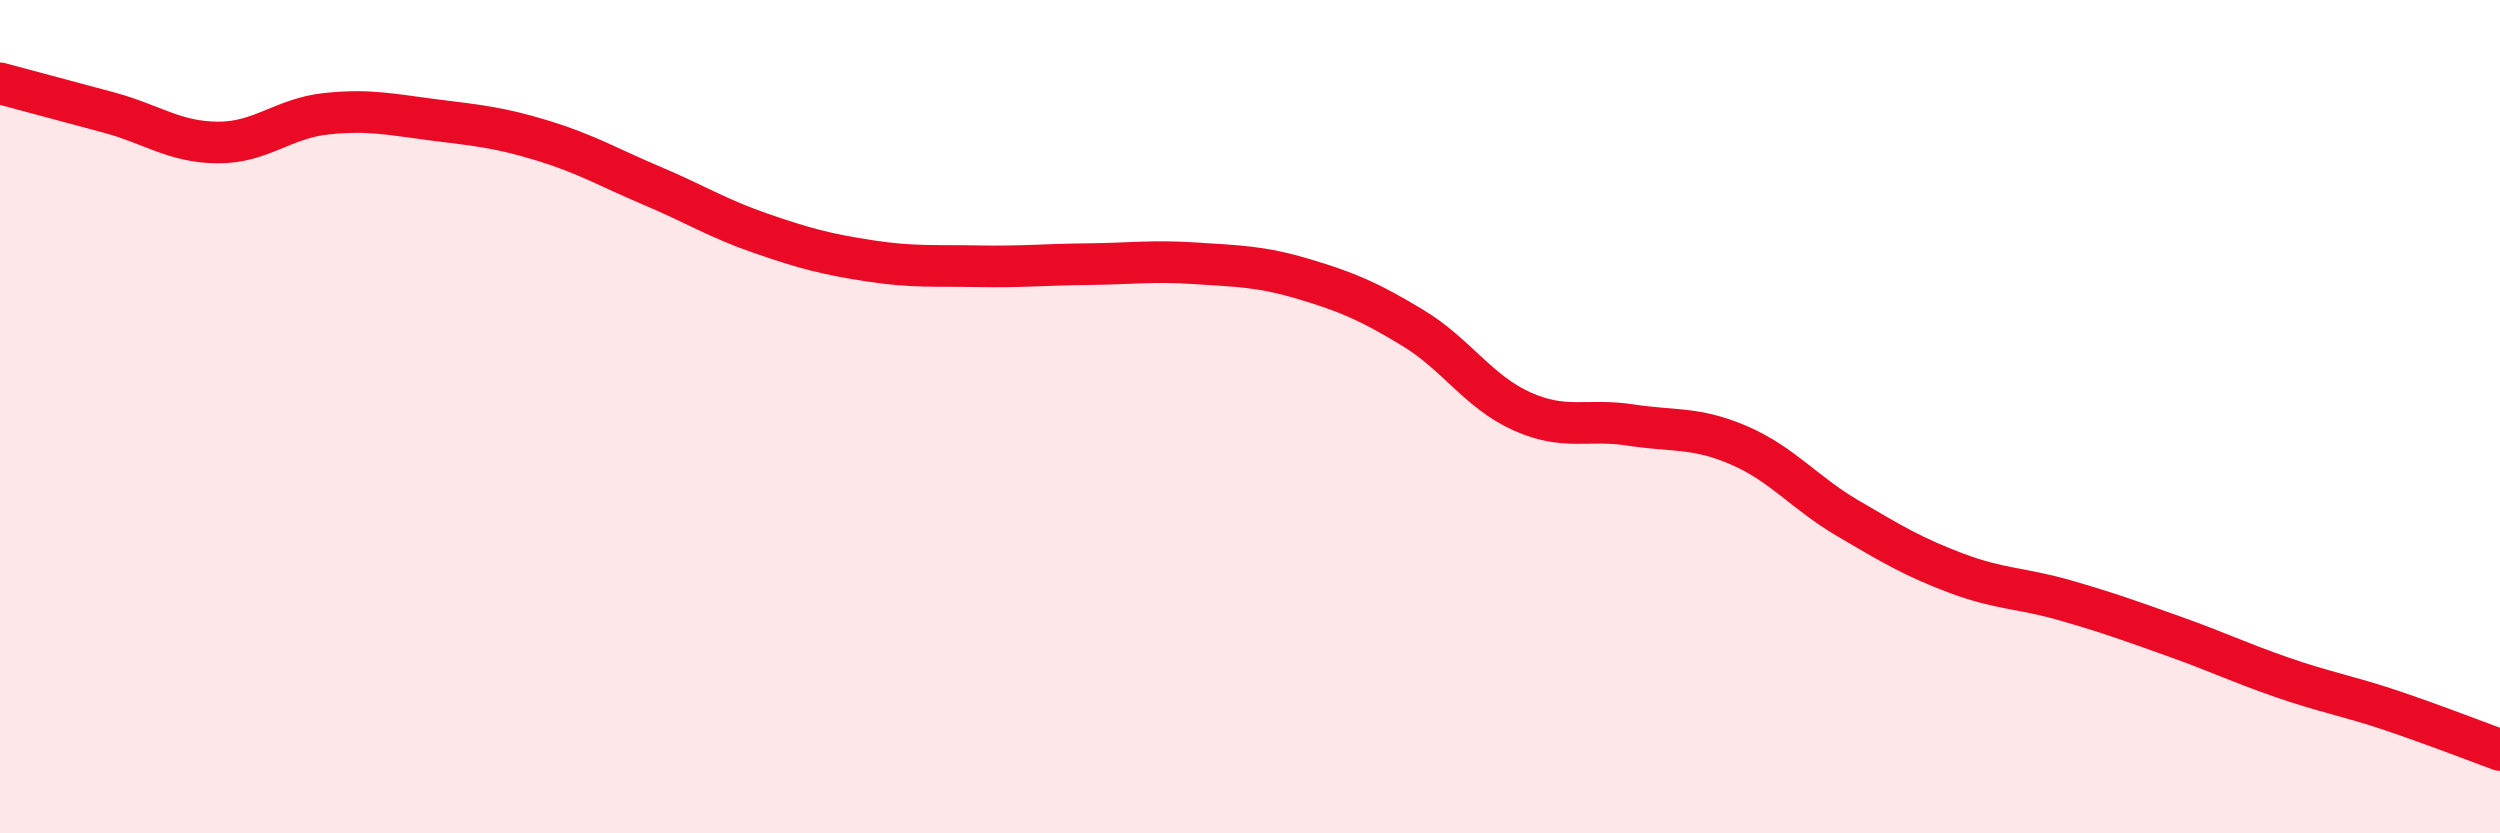 
    <svg width="60" height="20" viewBox="0 0 60 20" xmlns="http://www.w3.org/2000/svg">
      <path
        d="M 0,2 C 0.52,2.14 1.57,2.42 2.61,2.7 C 3.65,2.98 4.18,3.41 5.22,3.42 C 6.26,3.43 6.79,2.84 7.83,2.73 C 8.87,2.62 9.39,2.75 10.43,2.88 C 11.47,3.01 12,3.06 13.04,3.38 C 14.08,3.7 14.61,4.02 15.65,4.46 C 16.69,4.9 17.22,5.24 18.26,5.6 C 19.3,5.96 19.83,6.1 20.87,6.26 C 21.91,6.42 22.44,6.37 23.48,6.39 C 24.52,6.41 25.05,6.35 26.09,6.34 C 27.13,6.33 27.66,6.25 28.7,6.32 C 29.74,6.39 30.26,6.39 31.3,6.7 C 32.34,7.01 32.87,7.24 33.91,7.87 C 34.95,8.5 35.48,9.4 36.52,9.87 C 37.56,10.34 38.09,10.04 39.13,10.2 C 40.17,10.36 40.7,10.24 41.74,10.69 C 42.78,11.14 43.31,11.83 44.35,12.44 C 45.39,13.05 45.92,13.37 46.96,13.76 C 48,14.15 48.53,14.11 49.57,14.41 C 50.61,14.71 51.13,14.9 52.17,15.27 C 53.21,15.64 53.74,15.9 54.78,16.26 C 55.82,16.62 56.35,16.7 57.39,17.05 C 58.43,17.4 59.48,17.81 60,18L60 20L0 20Z"
        fill="#EB0A25"
        opacity="0.1"
        stroke-linecap="round"
        stroke-linejoin="round"
      />
      <path
        d="M 0,2 C 0.52,2.14 1.57,2.42 2.61,2.7 C 3.65,2.98 4.18,3.41 5.22,3.42 C 6.26,3.43 6.79,2.84 7.83,2.73 C 8.87,2.62 9.39,2.75 10.43,2.88 C 11.47,3.01 12,3.06 13.04,3.38 C 14.08,3.7 14.61,4.02 15.65,4.46 C 16.69,4.9 17.22,5.24 18.26,5.6 C 19.3,5.96 19.83,6.1 20.87,6.26 C 21.91,6.42 22.44,6.37 23.48,6.39 C 24.52,6.41 25.05,6.35 26.09,6.34 C 27.13,6.33 27.66,6.25 28.7,6.32 C 29.74,6.39 30.26,6.39 31.3,6.7 C 32.34,7.01 32.87,7.24 33.91,7.87 C 34.95,8.5 35.48,9.4 36.52,9.87 C 37.56,10.34 38.09,10.04 39.13,10.2 C 40.17,10.36 40.7,10.24 41.74,10.69 C 42.78,11.14 43.31,11.83 44.35,12.44 C 45.39,13.05 45.92,13.37 46.96,13.76 C 48,14.15 48.53,14.11 49.57,14.41 C 50.61,14.71 51.13,14.9 52.17,15.27 C 53.21,15.64 53.74,15.9 54.78,16.26 C 55.82,16.62 56.35,16.7 57.39,17.05 C 58.43,17.4 59.48,17.81 60,18"
        stroke="#EB0A25"
        stroke-width="1"
        fill="none"
        stroke-linecap="round"
        stroke-linejoin="round"
      />
    </svg>
  